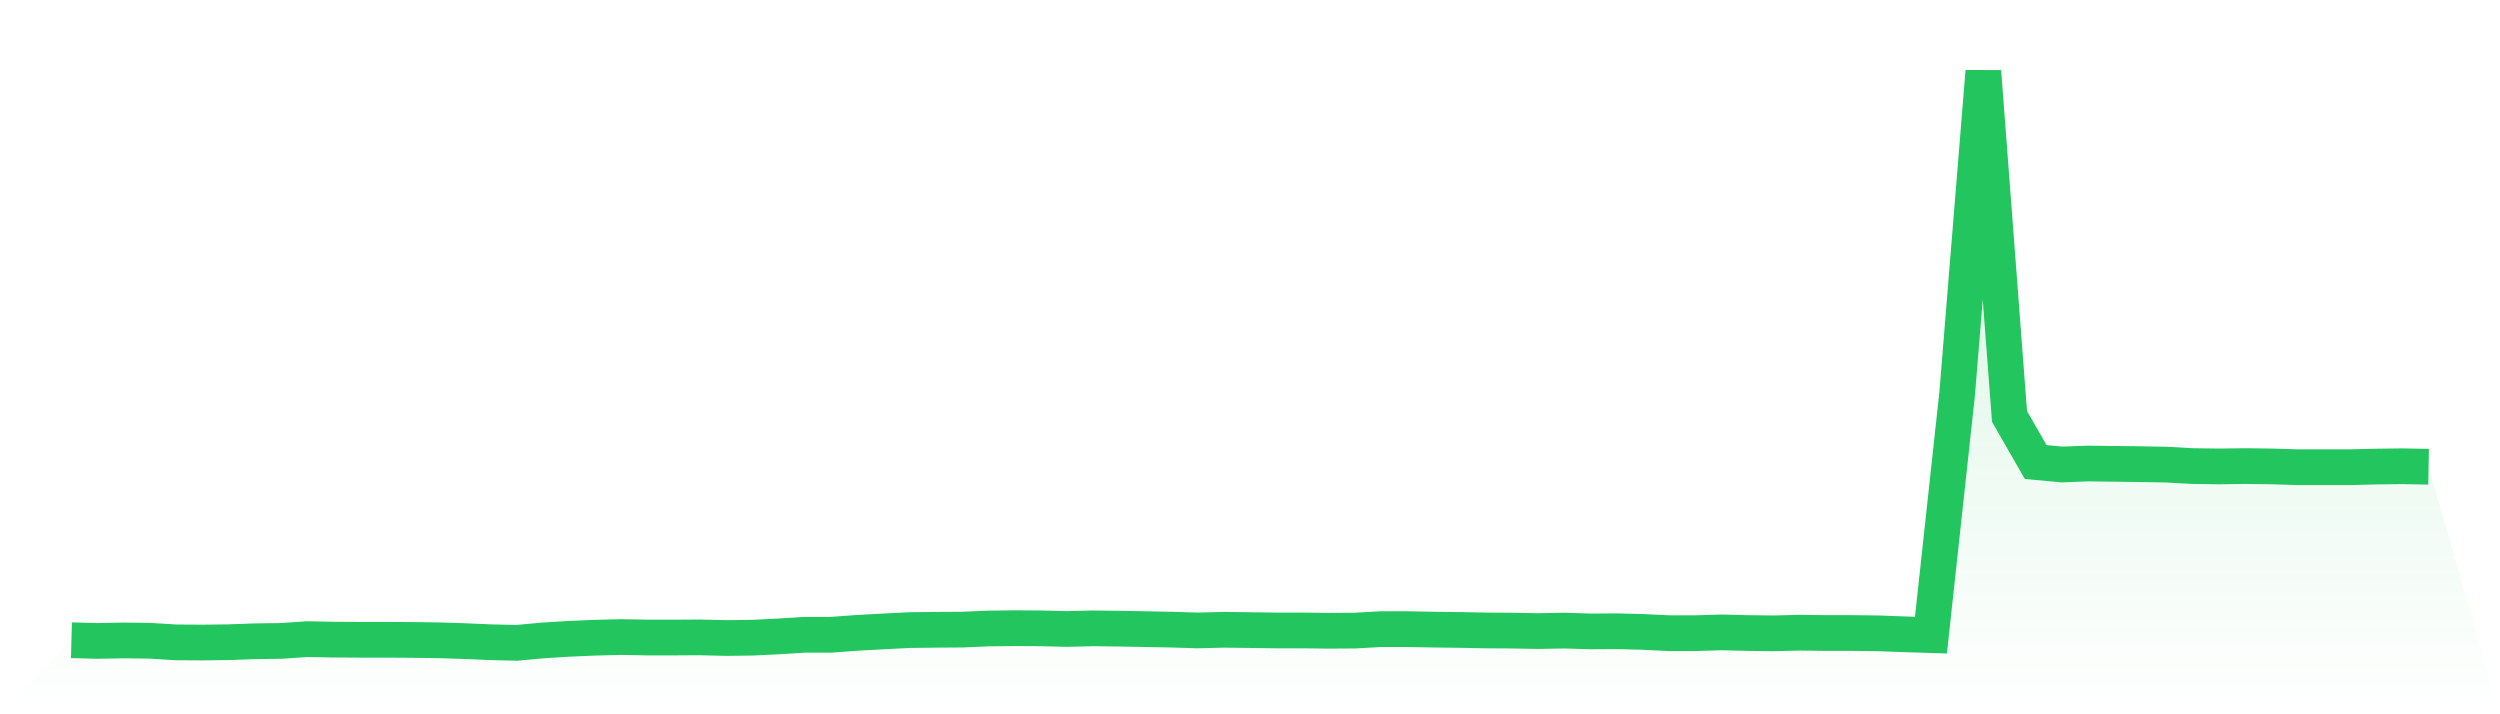 <svg viewBox="0 0 140 40" xmlns="http://www.w3.org/2000/svg">
<defs>
<linearGradient id="gradient" x1="0" x2="0" y1="0" y2="1">
<stop offset="0%" stop-color="#22c55e" stop-opacity="0.2"/>
<stop offset="100%" stop-color="#22c55e" stop-opacity="0"/>
</linearGradient>
</defs>
<path d="M4,35.855 L4,35.855 L5.467,35.892 L6.933,35.865 L8.4,35.883 L9.867,35.973 L11.333,35.982 L12.8,35.964 L14.267,35.91 L15.733,35.892 L17.2,35.792 L18.667,35.819 L20.133,35.828 L21.6,35.828 L23.067,35.837 L24.533,35.855 L26,35.901 L27.467,35.964 L28.933,36 L30.4,35.865 L31.867,35.774 L33.333,35.711 L34.8,35.675 L36.267,35.702 L37.733,35.702 L39.2,35.693 L40.667,35.729 L42.133,35.711 L43.6,35.639 L45.067,35.548 L46.533,35.548 L48,35.44 L49.467,35.359 L50.933,35.286 L52.4,35.268 L53.867,35.259 L55.333,35.196 L56.8,35.178 L58.267,35.187 L59.733,35.223 L61.2,35.187 L62.667,35.205 L64.133,35.232 L65.6,35.259 L67.067,35.305 L68.533,35.268 L70,35.286 L71.467,35.305 L72.933,35.305 L74.4,35.323 L75.867,35.314 L77.333,35.232 L78.8,35.232 L80.267,35.259 L81.733,35.277 L83.2,35.305 L84.667,35.314 L86.133,35.341 L87.6,35.314 L89.067,35.359 L90.533,35.35 L92,35.386 L93.467,35.458 L94.933,35.458 L96.4,35.413 L97.867,35.449 L99.333,35.467 L100.8,35.431 L102.267,35.449 L103.733,35.449 L105.2,35.467 L106.667,35.521 L108.133,35.566 L109.6,22.055 L111.067,4 L112.533,23.319 L114,25.875 L115.467,26.011 L116.933,25.957 L118.4,25.975 L119.867,25.993 L121.333,26.02 L122.8,26.101 L124.267,26.119 L125.733,26.101 L127.2,26.119 L128.667,26.164 L130.133,26.164 L131.6,26.164 L133.067,26.128 L134.533,26.11 L136,26.137 L140,40 L0,40 z" fill="url(#gradient)"/>
<path d="M4,35.855 L4,35.855 L5.467,35.892 L6.933,35.865 L8.4,35.883 L9.867,35.973 L11.333,35.982 L12.8,35.964 L14.267,35.91 L15.733,35.892 L17.2,35.792 L18.667,35.819 L20.133,35.828 L21.6,35.828 L23.067,35.837 L24.533,35.855 L26,35.901 L27.467,35.964 L28.933,36 L30.4,35.865 L31.867,35.774 L33.333,35.711 L34.8,35.675 L36.267,35.702 L37.733,35.702 L39.2,35.693 L40.667,35.729 L42.133,35.711 L43.6,35.639 L45.067,35.548 L46.533,35.548 L48,35.44 L49.467,35.359 L50.933,35.286 L52.4,35.268 L53.867,35.259 L55.333,35.196 L56.8,35.178 L58.267,35.187 L59.733,35.223 L61.2,35.187 L62.667,35.205 L64.133,35.232 L65.6,35.259 L67.067,35.305 L68.533,35.268 L70,35.286 L71.467,35.305 L72.933,35.305 L74.4,35.323 L75.867,35.314 L77.333,35.232 L78.8,35.232 L80.267,35.259 L81.733,35.277 L83.2,35.305 L84.667,35.314 L86.133,35.341 L87.6,35.314 L89.067,35.359 L90.533,35.35 L92,35.386 L93.467,35.458 L94.933,35.458 L96.4,35.413 L97.867,35.449 L99.333,35.467 L100.8,35.431 L102.267,35.449 L103.733,35.449 L105.2,35.467 L106.667,35.521 L108.133,35.566 L109.6,22.055 L111.067,4 L112.533,23.319 L114,25.875 L115.467,26.011 L116.933,25.957 L118.4,25.975 L119.867,25.993 L121.333,26.02 L122.8,26.101 L124.267,26.119 L125.733,26.101 L127.2,26.119 L128.667,26.164 L130.133,26.164 L131.6,26.164 L133.067,26.128 L134.533,26.11 L136,26.137" fill="none" stroke="#22c55e" stroke-width="2"/>
</svg>
